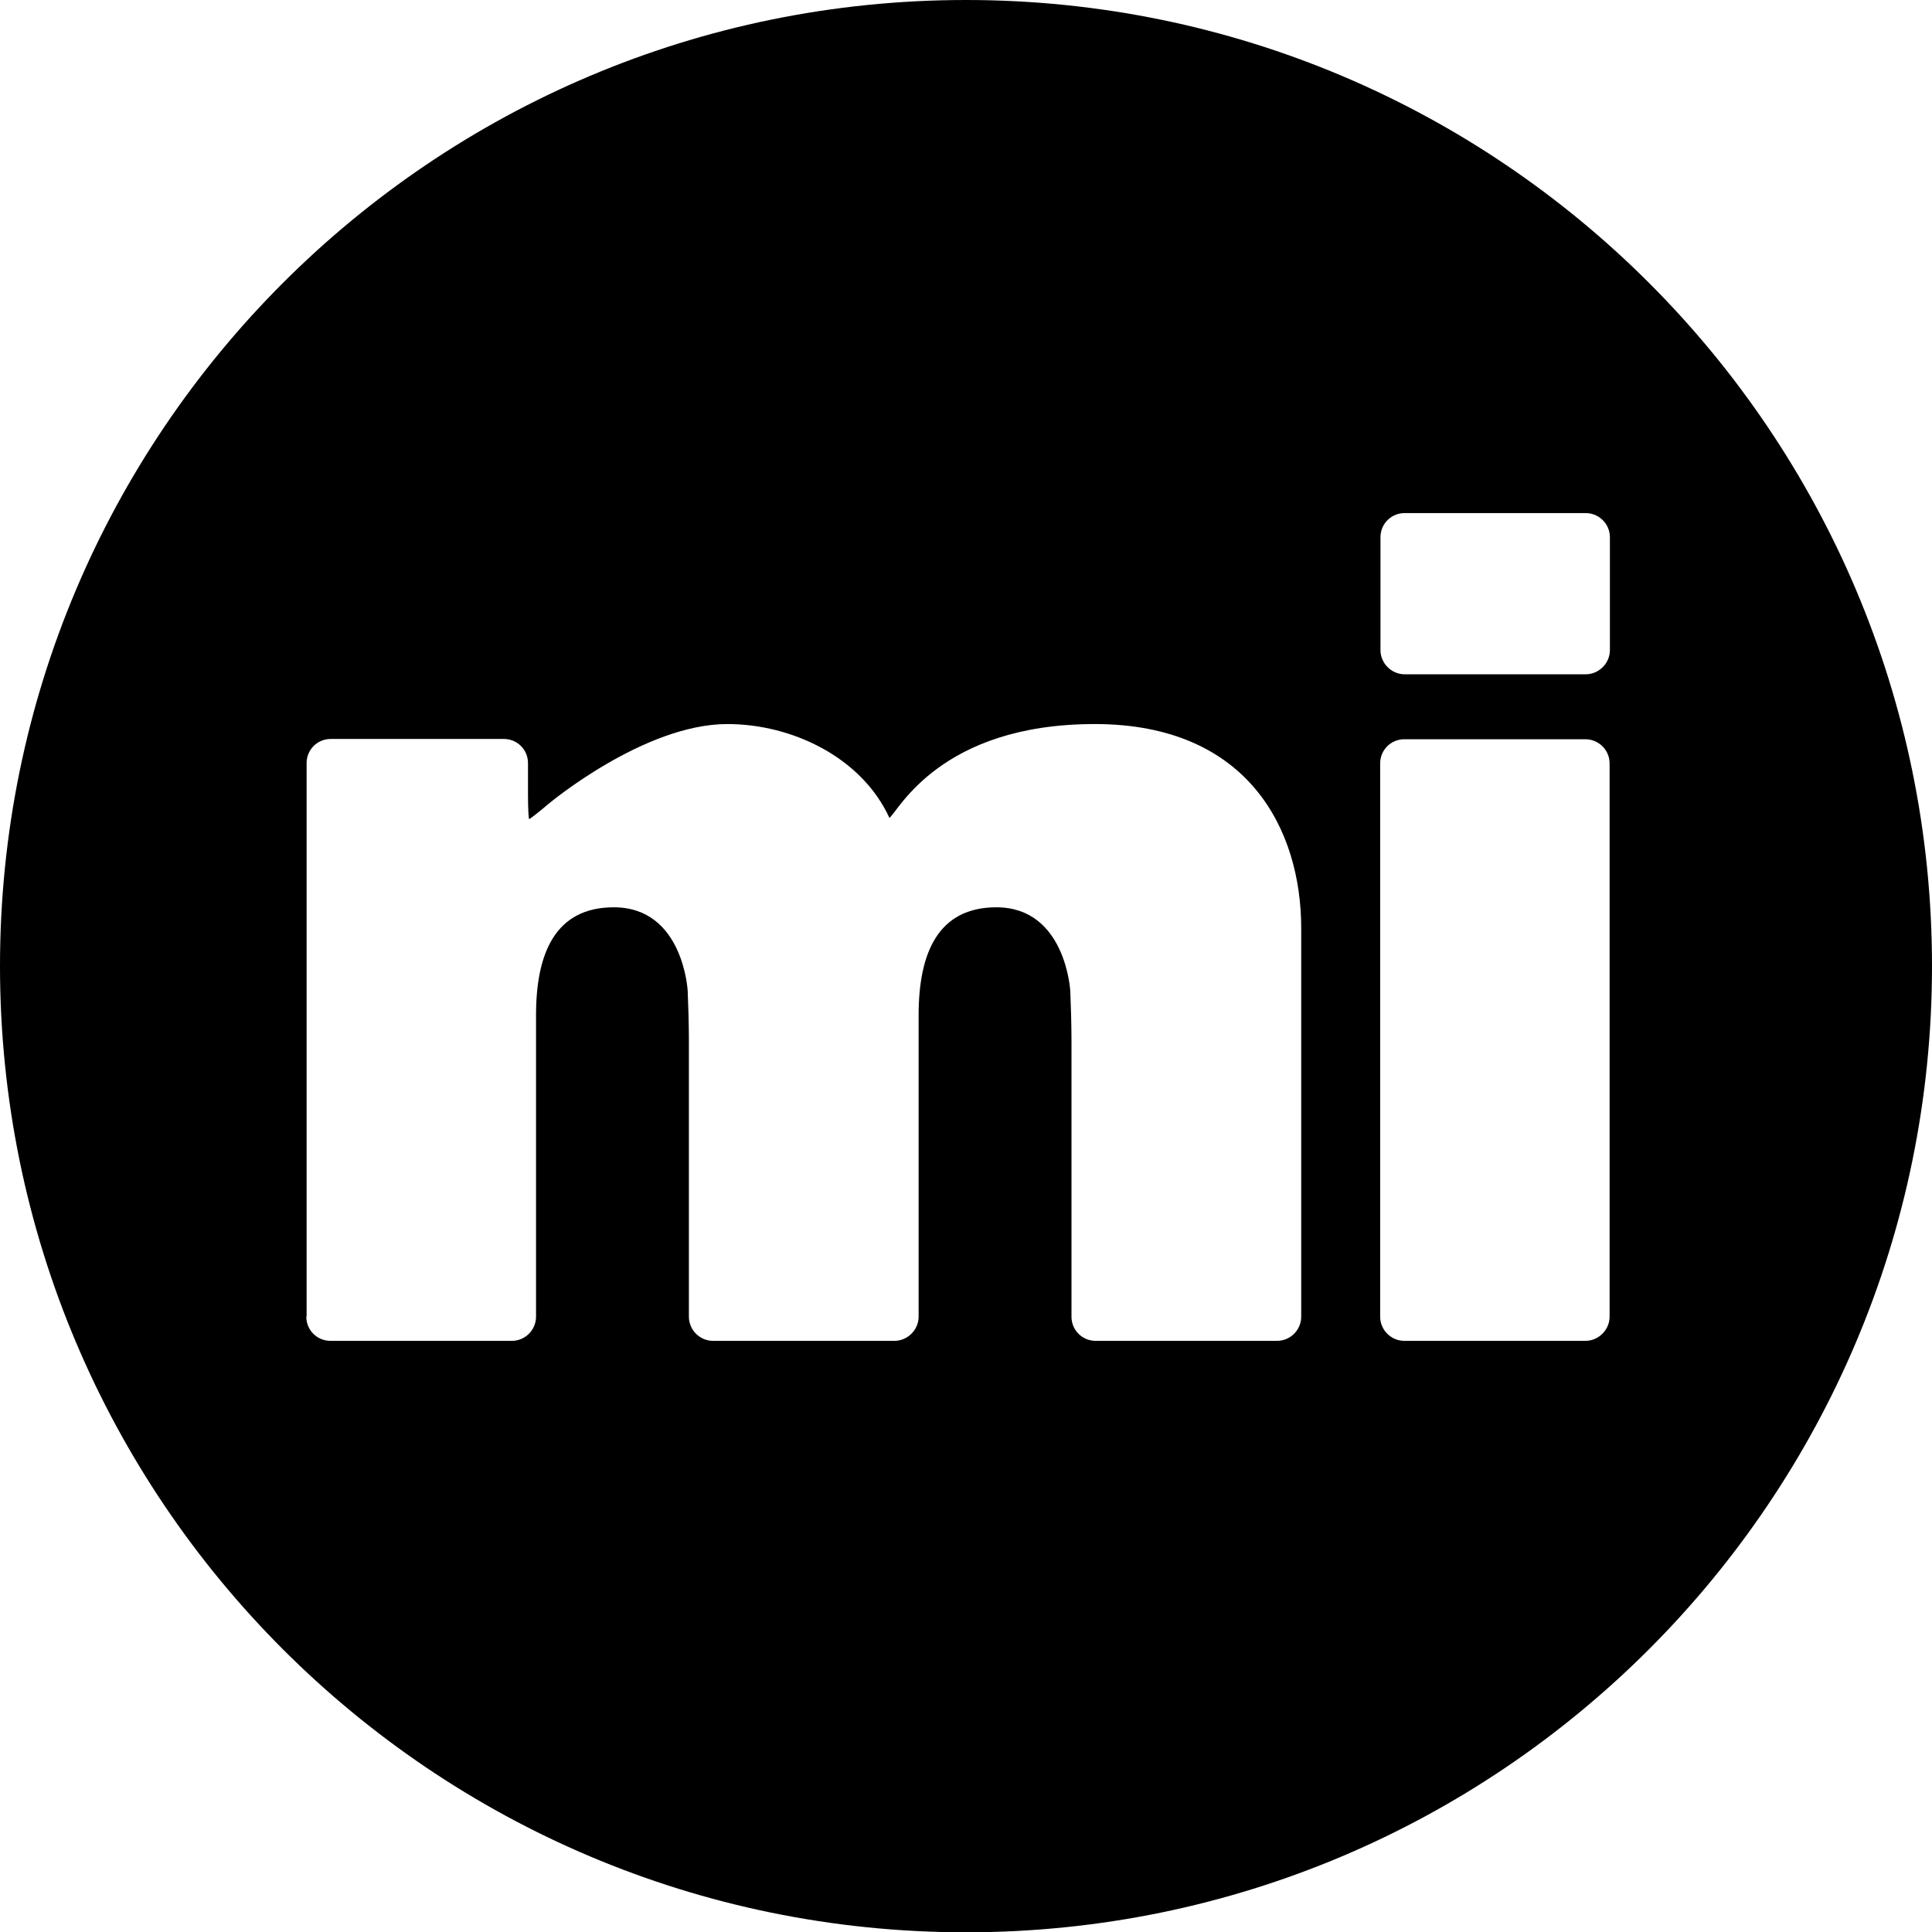 <svg xmlns="http://www.w3.org/2000/svg" viewBox="0 0 64.84 64.85" width="64.84" height="64.85">
<path style="fill:#000;stroke-width: 0px" d="M0,32.42C0,14.52,14.51,0,32.42,0s32.42,14.52,32.42,32.42-14.51,32.43-32.42,32.43S0,50.33,0,32.42M10.28,44.19c0,.45.36.81.81.81h6.09c.45,0,.81-.37.81-.81v-10.12c0-2.1.66-3.62,2.61-3.62,2.34,0,2.48,2.81,2.48,2.81.02.45.04,1.18.04,1.62v9.31c0,.45.37.81.81.81h6.09c.44,0,.81-.37.81-.81v-10.12c0-2.1.66-3.62,2.61-3.62,2.33,0,2.48,2.81,2.48,2.81.02.45.04,1.18.04,1.62v9.31c0,.45.36.81.81.81h6.09c.45,0,.81-.37.81-.81v-13.04c0-3.27-1.75-6.85-6.93-6.85s-6.58,2.91-6.89,3.15c-.93-2.03-3.26-3.15-5.44-3.15-2.8,0-5.99,2.67-5.99,2.67-.34.29-.64.52-.66.52s-.04-.37-.04-.81v-1.07c0-.45-.36-.81-.81-.81h-5.81c-.45,0-.81.36-.81.81v18.57h-.01ZM54.03,18.03c0-.45-.37-.81-.81-.81h-6.08c-.45,0-.81.36-.81.81v3.79c0,.44.37.81.81.81h6.08c.44,0,.81-.37.81-.81,0,0,0-3.79,0-3.79ZM46.32,44.19c0,.45.37.81.81.81h6.08c.44,0,.81-.37.81-.81v-18.57c0-.45-.37-.81-.81-.81h-6.08c-.45,0-.81.36-.81.81,0,0,0,18.57,0,18.57Z"/>
</svg>